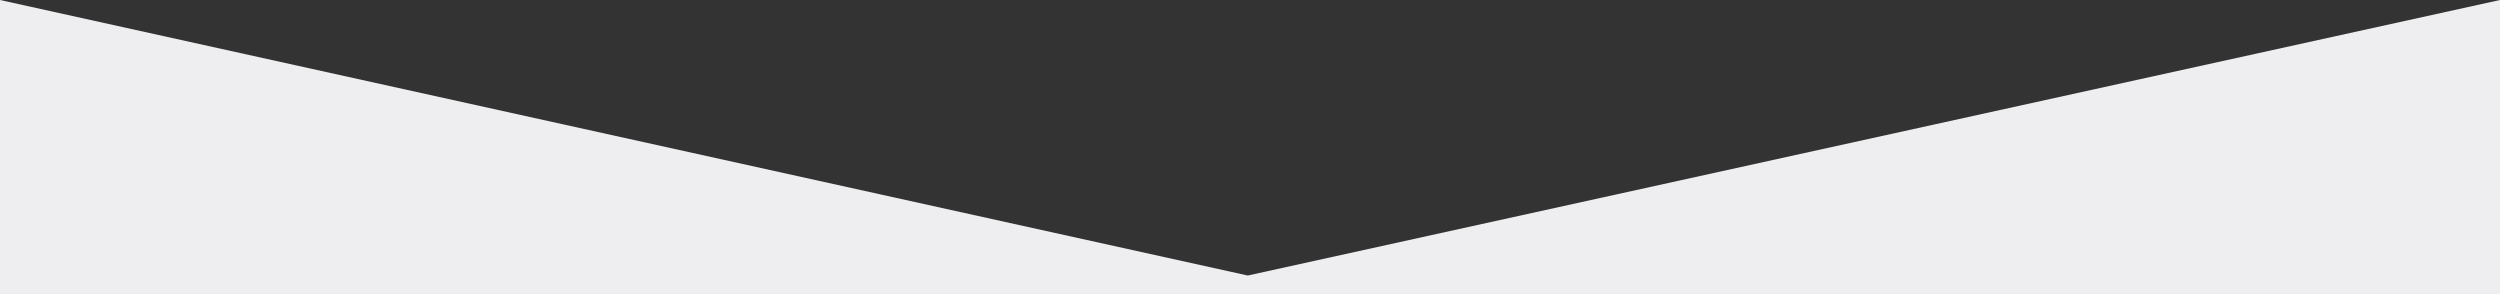<?xml version="1.0" encoding="UTF-8"?><svg id="b" xmlns="http://www.w3.org/2000/svg" width="1920" height="226" viewBox="0 0 192 22.6"><rect x="0" y="0" width="192" height="22.6" fill="#333333" stroke="none"/><defs><style>.d{fill:#eeedef;stroke-width:0px;}</style></defs><g id="c"><polygon class="d" points="192 22.6 0 22.6 0 0 95.827 21.16 192 0 192 22.6"/></g></svg>